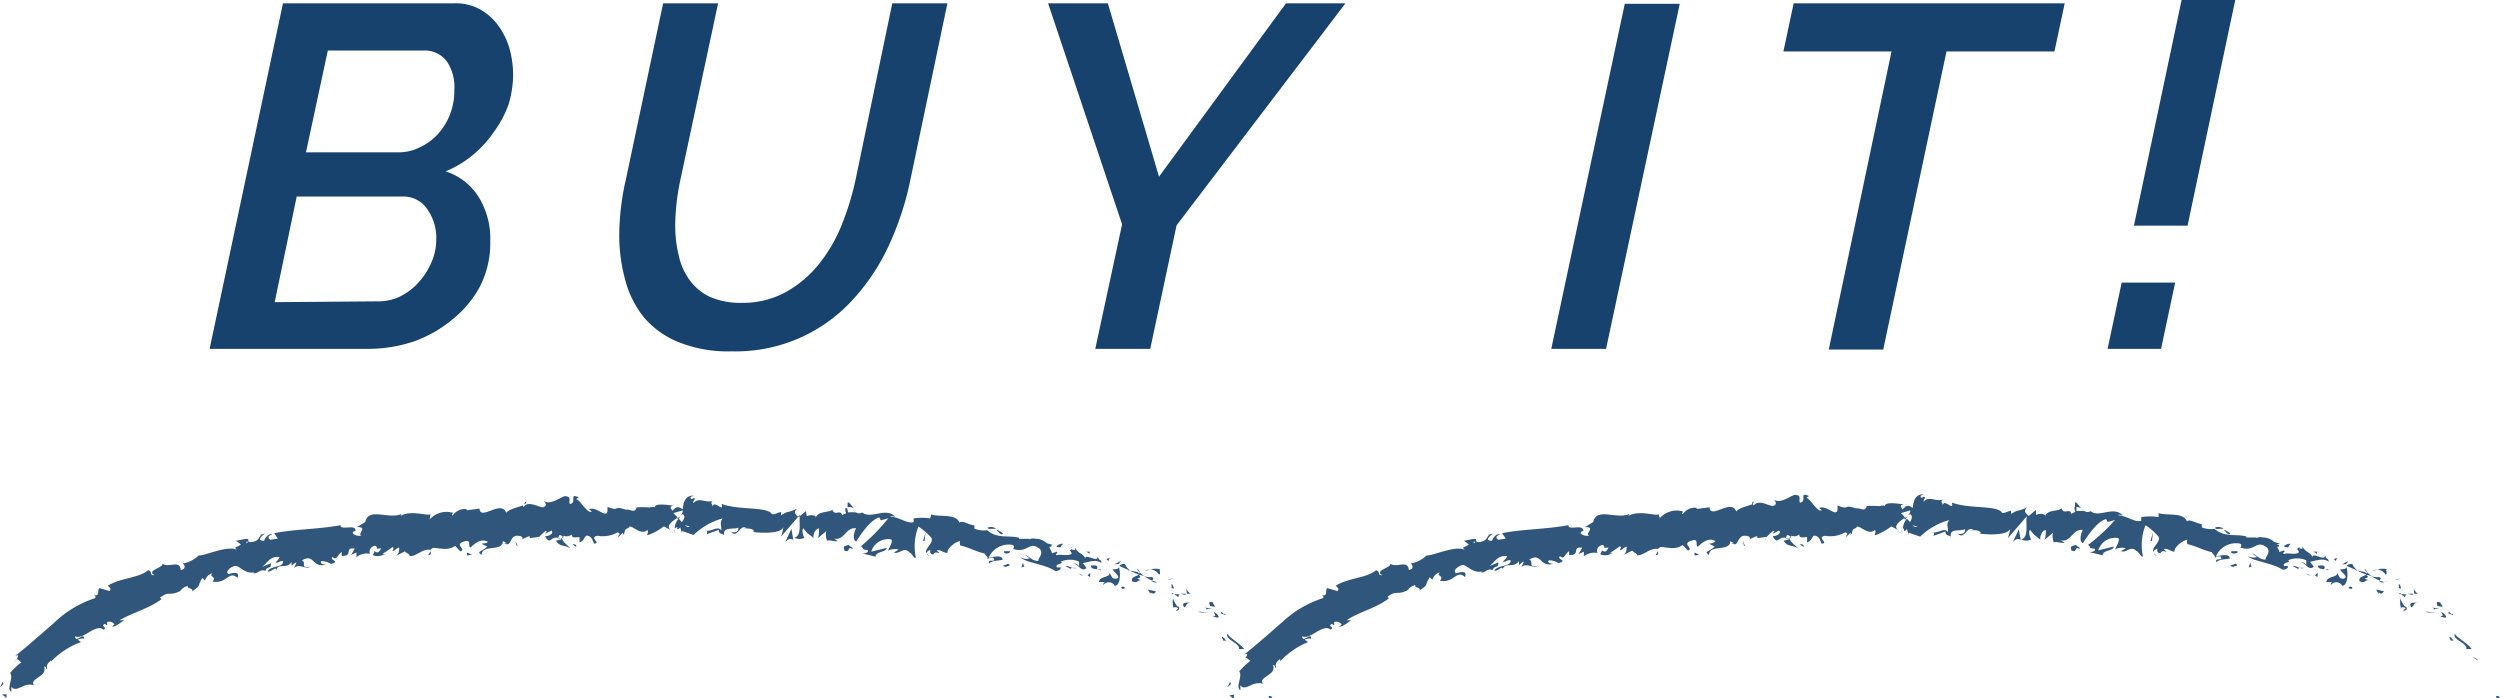 <svg xmlns="http://www.w3.org/2000/svg" width="150.99" height="42.18" viewBox="0 0 150.99 42.18">
  <g id="圖層_2" data-name="圖層 2">
    <g id="內容">
      <g>
        <path d="M17.09,4.26H27.41A3.05,3.05,0,0,1,29,4.63a3.4,3.4,0,0,1,1.11,1,4.41,4.41,0,0,1,.66,1.36,6,6,0,0,1,.22,1.58,6.27,6.27,0,0,1-.28,1.81A6.52,6.52,0,0,1,29.85,12a6.81,6.81,0,0,1-1.28,1.41,6.26,6.26,0,0,1-1.66,1,3.66,3.66,0,0,1,2,1.55,4.76,4.76,0,0,1,.7,2.63A5.79,5.79,0,0,1,29,21.34a6.46,6.46,0,0,1-1.66,2A7.61,7.61,0,0,1,25,24.68a8.7,8.7,0,0,1-2.78.45H12.66Zm5.68,18A3,3,0,0,0,24.09,22a3.74,3.74,0,0,0,1.15-.84,4.23,4.23,0,0,0,.8-1.22,3.44,3.44,0,0,0,.31-1.45,3,3,0,0,0-.54-1.79,1.73,1.73,0,0,0-1.49-.77h-6.4l-1.33,6.38Zm1.32-9a2.84,2.84,0,0,0,1.26-.3,3.54,3.54,0,0,0,1.09-.79,3.9,3.9,0,0,0,1-2.68A2.75,2.75,0,0,0,27,7.79a1.65,1.65,0,0,0-1.37-.68H19.8l-1.32,6.15Z" transform="translate(0 -4.06)" fill="#17426d"/>
        <path d="M44.16,25.28A8,8,0,0,1,41,24.73a5.39,5.39,0,0,1-2.09-1.48A6,6,0,0,1,37.77,21a10.1,10.1,0,0,1-.37-2.75,15.44,15.44,0,0,1,.42-3.44L40.05,4.26h3.32L41.11,14.84a13.87,13.87,0,0,0-.33,2.85A7.65,7.65,0,0,0,41,19.52,3.83,3.83,0,0,0,41.67,21a3.22,3.22,0,0,0,1.23,1,4.57,4.57,0,0,0,1.88.35,5.4,5.4,0,0,0,2.68-.65,6.8,6.8,0,0,0,2-1.69,9.28,9.28,0,0,0,1.38-2.38,16.47,16.47,0,0,0,.84-2.75L53.89,4.26h3.33L55,14.84a18.13,18.13,0,0,1-1.32,4.05,12.68,12.68,0,0,1-2.22,3.32,9.55,9.55,0,0,1-7.25,3.07Z" transform="translate(0 -4.06)" fill="#17426d"/>
        <path d="M67.77,17.61,63.3,4.26h3.61L70,14.73,77.67,4.26h3.59L71.06,17.67l-1.59,7.46H66.15Z" transform="translate(0 -4.06)" fill="#17426d"/>
        <path d="M98.13,4.29h3.32L97,25.13H93.69Z" transform="translate(0 -4.06)" fill="#17426d"/>
        <path d="M114.24,7.17h-6.53l.62-2.91H124.7l-.62,2.91h-6.52l-3.82,18h-3.29Z" transform="translate(0 -4.06)" fill="#17426d"/>
        <path d="M127.29,25.13l.85-4h3.23l-.85,4Zm1.59-7.44,2.88-13.63H135l-2.88,13.63Z" transform="translate(0 -4.06)" fill="#17426d"/>
      </g>
      <g>
        <g>
          <path d="M150.75,46.11c0,.16.2.11.24.13C150.92,46,150.69,46.12,150.75,46.11Z" transform="translate(0 -4.06)" fill="#30567c"/>
          <polygon points="149.57 39.84 149.67 39.84 149.32 39.66 149.57 39.84" fill="#30567c"/>
          <path d="M148.25,42.33c-.1.38.56.47.71.83l0,.1.32,0C149,42.86,148.41,42.61,148.25,42.33Z" transform="translate(0 -4.06)" fill="#30567c"/>
          <path d="M147.91,41c0,.16-.27,0,.18.19a.06.06,0,0,1,0,0Z" transform="translate(0 -4.06)" fill="#30567c"/>
          <path d="M148.07,41.18c.18.12,0-.18,0,0Z" transform="translate(0 -4.06)" fill="#30567c"/>
          <path d="M147.21,40.66l.31.05c0-.1-.21-.26-.1-.25C147.14,40.35,147.15,40.45,147.21,40.66Z" transform="translate(0 -4.06)" fill="#30567c"/>
          <path d="M146.84,40.73l.15,0S147,40.69,146.84,40.73Z" transform="translate(0 -4.06)" fill="#30567c"/>
          <path d="M147.31,40.84l-.32-.08c0,.07-.06.17.14.05C147.05,40.88,147.16,40.83,147.31,40.84Z" transform="translate(0 -4.06)" fill="#30567c"/>
          <path d="M147.42,41c.09.16.22.32-.08.25C147.8,41.51,147.89,41.27,147.42,41Z" transform="translate(0 -4.06)" fill="#30567c"/>
          <path d="M147.93,42.54l.08.21a1.52,1.52,0,0,1,.21,0C148.12,42.75,148,42.45,147.93,42.54Z" transform="translate(0 -4.06)" fill="#30567c"/>
          <path d="M145.81,39.6c-.05,0,0,.22,0,.32l.22,0C145.92,39.84,145.77,39.7,145.81,39.6Z" transform="translate(0 -4.06)" fill="#30567c"/>
          <path d="M145.77,39.92c-.11,0-.22,0-.33,0C145.67,40,145.74,40,145.77,39.92Z" transform="translate(0 -4.06)" fill="#30567c"/>
          <polygon points="146.59 36.98 147.15 37.02 146.51 36.93 146.59 36.98" fill="#30567c"/>
          <polygon points="144.78 35.01 145.02 34.92 144.63 35.03 144.78 35.01" fill="#30567c"/>
          <path d="M144.08,38.77c.17-.08-.06-.3.1-.32a1.11,1.11,0,0,0-.6,0A.65.65,0,0,1,144.08,38.77Z" transform="translate(0 -4.06)" fill="#30567c"/>
          <path d="M143.27,38.52a1.32,1.32,0,0,0,.31-.05A.87.87,0,0,0,143.27,38.52Z" transform="translate(0 -4.06)" fill="#30567c"/>
          <path d="M145,39.62a.36.36,0,0,0-.12-.3v.25Z" transform="translate(0 -4.06)" fill="#30567c"/>
          <path d="M144.9,39.57h0l-.22-.13Z" transform="translate(0 -4.06)" fill="#30567c"/>
          <path d="M145,39.64l0,0S145,39.66,145,39.64Z" transform="translate(0 -4.06)" fill="#30567c"/>
          <path d="M146,40.46c-.21,0-.58-.05-.37.28C145.83,40.68,145.71,40.49,146,40.46Z" transform="translate(0 -4.06)" fill="#30567c"/>
          <path d="M145,39.94l.26.19c0-.05,0-.15.11-.17Z" transform="translate(0 -4.06)" fill="#30567c"/>
          <polygon points="144.88 35.88 145.04 35.88 144.95 35.82 144.88 35.88" fill="#30567c"/>
          <path d="M143.69,38.91a.82.82,0,0,1-.46-.06,2.48,2.48,0,0,0,.47.27C143.75,39.06,143.87,39,143.69,38.91Z" transform="translate(0 -4.06)" fill="#30567c"/>
          <path d="M144.27,39.25h0S144.26,39.28,144.27,39.25Z" transform="translate(0 -4.06)" fill="#30567c"/>
          <polygon points="141.7 34.19 141.72 34.24 141.73 34.21 141.7 34.19" fill="#30567c"/>
          <path d="M143.71,39.16a.29.29,0,0,0,.3.06l-.31-.1S143.67,39.16,143.71,39.16Z" transform="translate(0 -4.06)" fill="#30567c"/>
          <path d="M142.81,38.44a1,1,0,0,0,.17.2C142.94,38.55,142.85,38.4,142.81,38.44Z" transform="translate(0 -4.06)" fill="#30567c"/>
          <path d="M144.23,39.17h0C144.23,39.11,144.22,39.14,144.23,39.17Z" transform="translate(0 -4.06)" fill="#30567c"/>
          <path d="M144.23,39.17a.79.79,0,0,0-.22,0l.23,0A.22.22,0,0,1,144.23,39.17Z" transform="translate(0 -4.06)" fill="#30567c"/>
          <path d="M140.79,39.38a.4.4,0,0,1,.67.06c.32,0,.38-.71.26-1.14,0,.07-.07.15-.4.15.07.14.55.48.25.55s-.28-.18-.43-.34c.07.29-.6.18-.64.55h.37S140.71,39.3,140.79,39.38Z" transform="translate(0 -4.06)" fill="#30567c"/>
          <path d="M142.26,38.52l.12,0a1.06,1.06,0,0,1-.31-.4c-.23,0-.3.07-.34.12l.58.25Z" transform="translate(0 -4.06)" fill="#30567c"/>
          <path d="M142.91,38.75c-.17.16-.48.13-.4.42.34.13.3-.07.54-.07-.57-.18.21-.05-.14-.32a1.5,1.5,0,0,1,.32.07,2.76,2.76,0,0,1-.25-.21v0h0s0,.05,0,0h0l-.06.06c-.14-.11,0-.06.06-.06l0,0h0l-.61-.12A2.58,2.58,0,0,0,142.91,38.75Z" transform="translate(0 -4.06)" fill="#30567c"/>
          <path d="M145.15,41a0,0,0,0,1,0-.05S145.09,41,145.15,41Z" transform="translate(0 -4.06)" fill="#30567c"/>
          <path d="M145,40.76c.05,0,.12-.06.24,0s-.05.09-.08.16.33,0,.15-.22h-.05c-.18-.18-.33-.55-.28-.56A1.7,1.7,0,0,0,145,40.76Z" transform="translate(0 -4.06)" fill="#30567c"/>
          <path d="M144,39.78l-.49-.11.15.27,0-.1C143.88,40,143.88,39.84,144,39.78Z" transform="translate(0 -4.06)" fill="#30567c"/>
          <polygon points="141.69 34.07 141.83 33.88 141.45 34.08 141.69 34.07" fill="#30567c"/>
          <polygon points="141.07 33.88 141.15 33.7 140.95 33.76 141.07 33.88" fill="#30567c"/>
          <path d="M105.64,36.68l-.13.06Z" transform="translate(0 -4.06)" fill="#30567c"/>
          <path d="M106.66,36.64l0-.1C106.64,36.6,106.62,36.64,106.66,36.64Z" transform="translate(0 -4.06)" fill="#30567c"/>
          <path d="M125.71,34.77c-.19-.21-.39-.52-.39-.29l0,.22A.48.48,0,0,1,125.71,34.77Z" transform="translate(0 -4.06)" fill="#30567c"/>
          <path d="M115,35.38l.06.07.14-.21Z" transform="translate(0 -4.06)" fill="#30567c"/>
          <path d="M114.87,36.28l-.27-.15A.92.92,0,0,0,114.87,36.28Z" transform="translate(0 -4.06)" fill="#30567c"/>
          <path d="M100.13,37.35l-.14.24C100.24,37.56,100.12,37.46,100.13,37.35Z" transform="translate(0 -4.06)" fill="#30567c"/>
          <path d="M134.7,36.27a1.39,1.39,0,0,0-.41-.22C134.48,36.22,134.61,36.44,134.7,36.27Z" transform="translate(0 -4.06)" fill="#30567c"/>
          <path d="M105.92,34.36c-.08,0-.12.09-.11.14S105.94,34.41,105.92,34.36Z" transform="translate(0 -4.06)" fill="#30567c"/>
          <path d="M133.77,35.94l.09.07a1.64,1.64,0,0,1,.43,0A.44.44,0,0,0,133.77,35.94Z" transform="translate(0 -4.06)" fill="#30567c"/>
          <path d="M80.87,41.91h-.05S80.85,41.93,80.87,41.91Z" transform="translate(0 -4.06)" fill="#30567c"/>
          <path d="M75,44.15a1.57,1.57,0,0,1,.13-.26A.66.66,0,0,0,75,44.15Z" transform="translate(0 -4.06)" fill="#30567c"/>
          <path d="M138.62,37.07c.13,0,0,0,0,0Z" transform="translate(0 -4.06)" fill="#30567c"/>
          <path d="M139,38.08a.11.11,0,0,0-.08.08A.15.15,0,0,1,139,38.08Z" transform="translate(0 -4.06)" fill="#30567c"/>
          <path d="M132.2,37h0C132.22,37.06,132.22,37.05,132.2,37Z" transform="translate(0 -4.06)" fill="#30567c"/>
          <path d="M138.79,37.22l-.15-.11A.43.43,0,0,0,138.79,37.22Z" transform="translate(0 -4.06)" fill="#30567c"/>
          <path d="M138.79,37.12l.11.05S138.92,37.11,138.79,37.12Z" transform="translate(0 -4.06)" fill="#30567c"/>
          <path d="M138.43,37l.21.08s0,0,0,0Z" transform="translate(0 -4.06)" fill="#30567c"/>
          <path d="M90.78,38.05l0,0C90.64,38.15,90.69,38.12,90.78,38.05Z" transform="translate(0 -4.06)" fill="#30567c"/>
          <polygon points="122.04 32.63 122.06 32.62 122.04 32.61 122.04 32.63" fill="#30567c"/>
          <path d="M121.56,36.81c.22-.26.33-.21.48-.15l-.11-.63Z" transform="translate(0 -4.06)" fill="#30567c"/>
          <path d="M103.22,36.9l.34.17c-.37.35-.67.27-.34.51,0-.68,1.28-.16,1.28-.84l.23.13c-.07,0-.07,0-.14,0,.45.29.29-.52.85-.45.19,0,.33.13.2.22l.42-.19c.13,0,.1.13,0,.12l.65-.09v0a3.26,3.26,0,0,1,.39-.36c.17.09-.08.08,0,.16l.35-.18c.16.17-.14.35-.39.34.37.66.3-.18,1,.19l-.34.09c.24.38.5.23.89.46-.1-.12-.79-.58-.41-.76a.48.48,0,0,0,.47-.08c0,.24.21.17.47.16v.32c.28-.1.25-.27.41-.41.31,0,.38.27.46.48.5,0-.35-.39.23-.47a1.79,1.79,0,0,0,1.2-.21c.29.11,0,.19.06.28l.25-.25c.07,0,0,.08,0,.12.21-.1,0-.32.35-.41.1-.35.7.52,1.13.12.1.09,0,.2,0,.32a3.43,3.43,0,0,0,1-.54l.4.22c-.3-.25.09-.52.43-.75a2.42,2.42,0,0,0-.25-.27l.54-.16c.06,0,0,.16-.09.29l.1-.07c.19.12.09.3,0,.48l-.19-.2a.94.94,0,0,0-.24.59A.28.28,0,0,1,115,36a.17.17,0,0,0,0,.13s.08,0,.17-.12l.11.36,0-.14.69.24a4,4,0,0,1,1.76-1c-.21.25-.06.42-.08.73-.21-.33-.62.12-1,0,.22,0,.16.18.11.23l.74-.27c0,.26.15.2.33.31-.12-.51.56-.31.86-.45,0,.17-.07.34-.43.28.39.4.55-.56.93-.22-.09,0-.14,0-.18.06.22-.14.72,0,.59.14h-.09c.58.09,1.78.12,1.9-.3a2.84,2.84,0,0,1-.15.59l1.16-1.34c-.12.35.16,1.25-.34,1.41a.68.68,0,0,0,.6,0c-.09-.06-.19-.55-.06-.57.33.44.23.24.64.62-.13-.09.08-.65.3-.61,0,.08,0,.57-.12.62l.61-.51c-.15.09-.07.48,0,.65,0-.12.48.05.64,0l-.23-.15c.63.15.71-.72,1.34-.62-.09.11-.27.69,0,.79.18-.26.81-1.3,1.4-1.45l.09.18.45-.13a10.69,10.69,0,0,1-1.63,1.51c.22.16,0,.2.4.23.1.17-.22.21-.33.2l.81.2c0-.33.67-.25.67-.53l-.93.23a1.06,1.06,0,0,1,1.21-.74c.13.15-.19.58-.19.69.09-.11.58-.15.62-.06l-.27.15c.3.16.59-.37.93,0,.13,0,.33.49.39.29a3.24,3.24,0,0,1,.16-1.85,3.94,3.94,0,0,1,.78.68c.18.34-.44.65-.3.94,0-.09.17-.18.22-.21s-.1.27.21.28c.11-.32.61.14.19-.25.32-.05.31.12.66.16-.07-.23.45-.68.77-.72a.37.37,0,0,0,0,.26c.61.15.91.36,1.48.49,0,.09.29.24.14.36a.54.54,0,0,1,.37-.11c.27.36-.4,0-.22.37.07-.19.51-.18.79-.24,0-.32-.57-.18-.84-.12a1.31,1.31,0,0,1,1.26-.8c.5,0,.14.31.24.27.87.28.93-.54,1.6,0,.23.33-.12.52-.1.72-.41,0-.55-.31-.81-.37l.29.21a.64.64,0,0,1-.54-.06c.19.3,1.48.41,2.1.83.14,0,.37-.09.3-.22l-.22,0c-.14-.27.49-.18.24-.35a1.37,1.37,0,0,1,1.1,0l0,.32c0-.09-.21-.26-.35-.2.21-.08.5.58.8.26l-.22-.29c.34-.06.8-.26,1.13,0-.07-.34-.09,0-.24-.42.09.49-.93-.31-.71.24-.14-.47-.4-.3-.65-.75,0,.11.07.22-.22.09l-.1.07v0h0a.39.39,0,0,1,.12.2c-.22.18-.7,0-.9.1-.17-.1.11-.09,0-.22l-.29.1c0-.22-.39-.49.07-.5l-.38-.11a1,1,0,0,0-.72-.27c-.17-.09-.52.13-.32,0h-.64v-.06c-.59-.17-1.31.08-1.92-.46a1.47,1.47,0,0,1-.77-.09l0-.2c-.27,0-.75-.34-.9-.16-.19-.57-1.26-.33-1.71-.5l0,.24a3.37,3.37,0,0,0-1.05,0v.22c-.36.13-.85-.29-1.39-.33,0-.08.18,0,.27,0-.58-.59-1.41.18-1.94-.25a.33.33,0,0,1-.36,0h0c-.06,0-.12-.1-.19-.14a.94.94,0,0,0,.16.14,2,2,0,0,0-.46,0l0-.24h0c-.15-.1-.14.1-.07.29a.9.9,0,0,0-.24.12c-.09-.4-.45.09-.59-.34-.13.19-.86.06-1,.48,0,0,0-.08,0-.08a.6.6,0,0,0-.54,0l0-.31-.44.37c-.24-.21-.33-.32-.07-.54-.62.32-.49.1-1,.42l0-.19c-.18,0-.49.24-.58.07-.38-.41-2-.18-3-.57.17.59-.48-.28-.54.17,0-.14-.19-.22,0-.34-.53.12-.79-.25-1.17.12,0-.14.12-.2.07-.28s-.17.12-.23,0,.09-.11.17-.17c-.54,0-.61.44-.66.83-.26-.19-.4-.17-.6.09-.1-.13-.25-.27.08-.31-.19,0-1.15-.21-1.17.11-.06-.08-.27,0-.32,0a5.08,5.08,0,0,0-.87,0l.11,0c-.16.38-.34.09-.68.13v0c-.77-.27-.33.14-1.09-.17l0,.24c-.06.51-.67-.3-1.11-.09l.16.13c-.23.19-.68-.68-.93-.74,0,0,.08-.08.16-.11-.65-.29-.08.32-.55.4-.09-.17.1-.44-.22-.46-.16-.13-.9.59-1.35.28.1.13.2.25,0,.36s-.93-.45-1.22,0c0,0-.06-.07-.06-.1-.25.12-.83.22-1,.45-.29-.81-1.56.51-1.61-.25l-.78.1v-.07a.86.86,0,0,0-.83.38c-.12,0,0-.12,0-.16a1.35,1.35,0,0,0-1.39.4l-.09-.24c-.15.15-1.11-.27-1.8.1a.22.22,0,0,1,.07-.12c-.77.38-2-.43-2.21.5l-.49.3c.69,0-.05.41.25.51-.26.1-.73-.16-.41-.26l.06,0c0-.48-.88,0-.91-.36-1.35.25-2.71.23-4,.48l.22.33-.44.07c-.13-.06-.22-.25.1-.3-.21-.16-.49.28-.48.36-.64,0,.15-.47,0-.43l-.25.08.06,0c-.17.2-.15.35-.53.42s-.18-.19-.27-.18,0,0-.15,0l-.56.11.29.22c-.21.2-.52.12-.19.37-.49-.4-2.08.37-2.35.29a1.86,1.86,0,0,1-1,.5c.12,0,.28.32-.08.39-.08-.68-.74-.06-1.18-.42.36.21-1,.44-.42.72-.31.06-.11-.23-.38-.29-.61.49-1.6.44-2.42.92,0,.09.23.14.1.34l-.63-.18c-.15.13.08.53-.36.42.07,0,.19.11.09.19a6.42,6.42,0,0,0-2.42,1.42c-.74.64-1.43,1.27-2.35,2,.3-.16.21,0,.1.21.11-.1.19.11.3.15a4.15,4.15,0,0,0-.68.65c.24.25-.26,1,.08,1.12a1.37,1.37,0,0,1,0-.29c.15.22.37.11.62,0a1.07,1.07,0,0,1,.75-.1c-.19-.21.08-.35.27-.49s.43-.26.33-.64c.15,0,.07.16.19.18-.08-.21,0-.38.24-.54V44A4.73,4.73,0,0,1,79,42.84l-.2-.15a.77.77,0,0,1,.39-.06c0-.43-.5.31-.55-.14.26.12.57-.08.87-.26s.64-.34.85-.14c.29-.15-.22-.2.08-.35l.14.09v-.2a.38.38,0,0,1,.45.15s-.12.1-.16.13c.32,0,.67-.4.78-.39l-.32,0c.75-.51,1.84-.75,2.56-1.33l-.1-.08c.56-.44.55-.07,1.22-.4l0,0a.86.86,0,0,1,.48-.32c-.14.18.41.14.22.35.63-.43.29-.27.64-.82l.16.15a.65.65,0,0,1,.45-.44c-.25.23.31.2,0,.5.86.18,1-.7,1.52-.22.22-.58-.73-.11-.56-.26-.21-.12.19-.45.44-.46s.57.52,1.18.38c-.06,0,0,.05-.12.06.26.07.41-.28.74-.14.09-.33.37-.06.33-.46l-.54.22c.29-.18.5-.7,1.08-.59a1,1,0,0,1-.26.31c.18.08.28-.14.47-.06,0,.4-.68.23-1,.6.2.12.58-.42.5,0,.14-.59.62-.06,1-.56v.24c.06-.05.18-.19.3-.21l-.16.35c.29-.33.7.1,1-.1-.67.13-.2-.25-.52-.37.78-.47.59.51,1.51.24-.12.05-.5-.06-.32-.2a1.06,1.06,0,0,1,.57.17c.62-.16-.14-.23.1-.42.27.25.29-.16.55-.3l0,.24c.74,0,.11-.53.79-.45l-.22.38.32-.14,0,.28a1,1,0,0,1,.83-.2c-.11-.15,0-.44.3-.49.24.11-.09.24.36.15-.08.16-.17.37-.4.17,0,.08-.08.17-.09.25.26.13.59,0,.76-.07a.38.38,0,0,1-.19,0l.61-.42c.12.08,0,.16,0,.24.13,0,.21-.17.4-.21,0,.2,0,.4-.25.53l.6-.3c0,.08.34.2.27.28.36.08.8-.48,1.28-.37a.27.27,0,0,1,.16-.12c.43,0,.84.2,1.32-.12l.32.33c.4-.12-.43-.41.23-.6.46-.15.2.29.37.37.22-.19.61-.6,1.06-.34C103.46,36.91,103.35,36.86,103.22,36.9Zm5-.43c-.09.06-.28.22-.35.08C107.92,36.27,108,36.4,108.17,36.47Zm7.59-.61c-.08.08-.19,0-.31-.06A.53.53,0,0,1,115.76,35.86Zm21.36,1h0C136.92,36.73,137,36.79,137.12,36.87Zm.42.22c.05,0,.06-.06.05-.1s-.15,0-.26,0S137.39,37.1,137.54,37.09ZM89,36.78l.1,0C89,36.93,89,36.86,89,36.78Z" transform="translate(0 -4.06)" fill="#30567c"/>
          <path d="M114.89,36.17a.2.2,0,0,1,0-.13S114.81,36.13,114.89,36.17Z" transform="translate(0 -4.06)" fill="#30567c"/>
          <path d="M100.15,37.31h0a.06.06,0,0,0,0,0Z" transform="translate(0 -4.06)" fill="#30567c"/>
          <path d="M130.28,37.64a.39.39,0,0,1-.16-.15C130.11,37.55,130.14,37.6,130.28,37.64Z" transform="translate(0 -4.06)" fill="#30567c"/>
          <path d="M140,37.38l-.31,0a.34.34,0,0,1,.23.15S139.92,37.35,140,37.38Z" transform="translate(0 -4.06)" fill="#30567c"/>
          <path d="M141.92,39.62c.05,0,.09,0,.14,0l0-.11C141.91,39.47,141.76,39.51,141.92,39.62Z" transform="translate(0 -4.06)" fill="#30567c"/>
          <path d="M140,38.22c0,.2.16.19.36.22h0C140.5,38.18,140.26,38.2,140,38.22Z" transform="translate(0 -4.06)" fill="#30567c"/>
          <path d="M140.43,38.45a.55.55,0,0,1,.18.06C140.67,38.41,140.55,38.46,140.43,38.45Z" transform="translate(0 -4.06)" fill="#30567c"/>
          <path d="M138.14,37.11c.08.08.13-.23.16-.14C138.47,36.75,137.58,37.1,138.14,37.11Z" transform="translate(0 -4.06)" fill="#30567c"/>
          <polygon points="139.97 34.85 139.98 34.59 139.81 34.75 139.97 34.85" fill="#30567c"/>
          <path d="M138.5,38.26l.29.16s.05-.06.11-.06C138.71,38.29,138.51,38.19,138.5,38.26Z" transform="translate(0 -4.06)" fill="#30567c"/>
          <path d="M138.9,38.36a.43.43,0,0,0,.26,0A1.59,1.59,0,0,0,138.9,38.36Z" transform="translate(0 -4.06)" fill="#30567c"/>
          <polygon points="139.53 34.79 139.45 34.71 139.24 34.63 139.53 34.79" fill="#30567c"/>
          <path d="M135.13,37.35h-.36c-.05.07,0,.15.17.14S135.17,37.44,135.13,37.35Z" transform="translate(0 -4.06)" fill="#30567c"/>
          <path d="M136,38.26c-.08-.08-.07-.13-.1-.22l-.09.3Z" transform="translate(0 -4.06)" fill="#30567c"/>
          <path d="M135,38.1c-.05.07-.55.12-.11.2C134.94,38.23,135.3,38.24,135,38.1Z" transform="translate(0 -4.06)" fill="#30567c"/>
          <polygon points="129.88 32.66 129.97 32.67 130.03 32.16 129.88 32.66" fill="#30567c"/>
          <path d="M125.11,37.31c.4.17.13-.3.48-.1.11-.11-.28-.16-.17-.25C125.15,37.05,125,37,125.11,37.31Z" transform="translate(0 -4.06)" fill="#30567c"/>
          <path d="M125.42,37l.13-.07Z" transform="translate(0 -4.06)" fill="#30567c"/>
          <path d="M74.31,45.24a1.59,1.59,0,0,0-.18.34,1.34,1.34,0,0,1,.21-.2Z" transform="translate(0 -4.06)" fill="#30567c"/>
          <path d="M74.58,46l-.33.06.28.22C74.52,46.17,74.5,46,74.58,46Z" transform="translate(0 -4.06)" fill="#30567c"/>
          <path d="M108.93,37.1l0-.08c0-.08-.11-.09-.23-.1Z" transform="translate(0 -4.06)" fill="#30567c"/>
          <polygon points="105.33 32.96 105.39 32.96 105.26 32.67 105.33 32.96" fill="#30567c"/>
          <path d="M102.35,37.61c.12,0,.26-.08.38-.08C102.47,37.61,102.28,37.24,102.35,37.61Z" transform="translate(0 -4.06)" fill="#30567c"/>
        </g>
        <g>
          <path d="M76.62,46.11c0,.16.2.11.23.13C76.79,46,76.56,46.12,76.62,46.11Z" transform="translate(0 -4.06)" fill="#30567c"/>
          <polygon points="75.44 39.84 75.53 39.84 75.19 39.66 75.44 39.84" fill="#30567c"/>
          <path d="M74.12,42.33c-.1.38.56.47.71.83l0,.1.32,0C74.82,42.86,74.28,42.61,74.12,42.33Z" transform="translate(0 -4.06)" fill="#30567c"/>
          <path d="M73.77,41c0,.16-.26,0,.18.19a.09.09,0,0,1,0,0Z" transform="translate(0 -4.06)" fill="#30567c"/>
          <path d="M73.94,41.18c.18.12,0-.18,0,0Z" transform="translate(0 -4.06)" fill="#30567c"/>
          <path d="M73.08,40.66l.3.05c0-.1-.2-.26-.09-.25C73,40.35,73,40.45,73.08,40.66Z" transform="translate(0 -4.06)" fill="#30567c"/>
          <path d="M72.71,40.73l.15,0S72.83,40.69,72.71,40.73Z" transform="translate(0 -4.06)" fill="#30567c"/>
          <path d="M73.18,40.84l-.32-.08c0,.07-.06.17.14.05C72.92,40.88,73,40.83,73.18,40.84Z" transform="translate(0 -4.06)" fill="#30567c"/>
          <path d="M73.29,41c.09.16.22.32-.08.25C73.67,41.51,73.76,41.27,73.29,41Z" transform="translate(0 -4.06)" fill="#30567c"/>
          <path d="M73.8,42.54l.08.21.21,0C74,42.75,73.86,42.45,73.8,42.54Z" transform="translate(0 -4.06)" fill="#30567c"/>
          <path d="M71.68,39.6c-.05,0,0,.22,0,.32l.22,0C71.79,39.84,71.64,39.7,71.68,39.6Z" transform="translate(0 -4.06)" fill="#30567c"/>
          <path d="M71.64,39.92c-.11,0-.22,0-.33,0C71.54,40,71.61,40,71.64,39.92Z" transform="translate(0 -4.06)" fill="#30567c"/>
          <polygon points="72.46 36.98 73.02 37.02 72.38 36.93 72.46 36.98" fill="#30567c"/>
          <polygon points="70.65 35.01 70.89 34.92 70.49 35.03 70.65 35.01" fill="#30567c"/>
          <path d="M70,38.77c.17-.08-.06-.3.1-.32a1.11,1.11,0,0,0-.6,0A.65.65,0,0,1,70,38.77Z" transform="translate(0 -4.06)" fill="#30567c"/>
          <path d="M69.14,38.52a1.32,1.32,0,0,0,.31-.05A.87.87,0,0,0,69.14,38.52Z" transform="translate(0 -4.06)" fill="#30567c"/>
          <path d="M70.88,39.62a.36.36,0,0,0-.12-.3v.25Z" transform="translate(0 -4.06)" fill="#30567c"/>
          <path d="M70.77,39.57h0l-.22-.13Z" transform="translate(0 -4.06)" fill="#30567c"/>
          <path d="M70.9,39.64l0,0S70.88,39.66,70.9,39.64Z" transform="translate(0 -4.06)" fill="#30567c"/>
          <path d="M71.89,40.46c-.21,0-.58-.05-.37.28C71.7,40.68,71.57,40.49,71.89,40.46Z" transform="translate(0 -4.06)" fill="#30567c"/>
          <path d="M70.91,39.94l.26.19c0-.05,0-.15.11-.17Z" transform="translate(0 -4.06)" fill="#30567c"/>
          <polygon points="70.74 35.88 70.91 35.88 70.81 35.82 70.74 35.88" fill="#30567c"/>
          <path d="M69.56,38.91a.82.82,0,0,1-.46-.06,2.2,2.2,0,0,0,.47.27C69.62,39.06,69.74,39,69.56,38.91Z" transform="translate(0 -4.06)" fill="#30567c"/>
          <path d="M70.14,39.25h0S70.13,39.28,70.14,39.25Z" transform="translate(0 -4.06)" fill="#30567c"/>
          <polygon points="67.57 34.19 67.58 34.24 67.6 34.21 67.57 34.19" fill="#30567c"/>
          <path d="M69.58,39.16a.29.29,0,0,0,.3.06l-.31-.1S69.54,39.16,69.58,39.16Z" transform="translate(0 -4.06)" fill="#30567c"/>
          <path d="M68.67,38.44a1.62,1.62,0,0,0,.18.2C68.81,38.55,68.72,38.4,68.67,38.44Z" transform="translate(0 -4.06)" fill="#30567c"/>
          <path d="M70.09,39.17h0C70.09,39.11,70.09,39.14,70.09,39.17Z" transform="translate(0 -4.06)" fill="#30567c"/>
          <path d="M70.09,39.17a.8.8,0,0,0-.21,0l.23,0S70.1,39.2,70.09,39.17Z" transform="translate(0 -4.06)" fill="#30567c"/>
          <path d="M66.65,39.38a.41.41,0,0,1,.68.06c.32,0,.37-.71.25-1.14,0,.07-.06.15-.39.15.07.14.55.48.25.55s-.29-.18-.44-.34c.08.29-.59.18-.63.55h.37S66.58,39.3,66.65,39.38Z" transform="translate(0 -4.06)" fill="#30567c"/>
          <path d="M68.12,38.52l.13,0a1.06,1.06,0,0,1-.31-.4c-.24,0-.3.07-.34.12l.57.25Z" transform="translate(0 -4.06)" fill="#30567c"/>
          <path d="M68.78,38.75c-.17.16-.49.13-.4.42.34.13.3-.07.54-.07-.57-.18.21-.05-.15-.32a1.47,1.47,0,0,1,.33.07,2.76,2.76,0,0,1-.25-.21v0h0s0,.05,0,0h0l-.06.06c-.14-.11,0-.06.06-.06v0h0l-.6-.12A2.58,2.58,0,0,0,68.78,38.75Z" transform="translate(0 -4.06)" fill="#30567c"/>
          <path d="M71,41a0,0,0,0,1,0-.05S71,41,71,41Z" transform="translate(0 -4.06)" fill="#30567c"/>
          <path d="M70.87,40.76s.12-.06.23,0,0,.09-.07.16.32,0,.15-.22h-.05c-.18-.18-.33-.55-.28-.56A1.49,1.49,0,0,0,70.87,40.76Z" transform="translate(0 -4.06)" fill="#30567c"/>
          <path d="M69.82,39.78l-.49-.11.15.27,0-.1C69.75,40,69.75,39.84,69.82,39.78Z" transform="translate(0 -4.06)" fill="#30567c"/>
          <polygon points="67.56 34.07 67.7 33.88 67.31 34.08 67.56 34.07" fill="#30567c"/>
          <polygon points="66.94 33.88 67.02 33.7 66.82 33.76 66.94 33.88" fill="#30567c"/>
          <path d="M31.51,36.68l-.14.06Z" transform="translate(0 -4.06)" fill="#30567c"/>
          <path d="M32.53,36.64l0-.1C32.5,36.6,32.49,36.64,32.53,36.64Z" transform="translate(0 -4.06)" fill="#30567c"/>
          <path d="M51.58,34.77c-.19-.21-.39-.52-.39-.29l0,.22A.48.48,0,0,1,51.58,34.77Z" transform="translate(0 -4.06)" fill="#30567c"/>
          <path d="M40.9,35.38l.06.07c0-.07.1-.14.14-.21Z" transform="translate(0 -4.06)" fill="#30567c"/>
          <path d="M40.73,36.28l-.26-.15A1,1,0,0,0,40.73,36.28Z" transform="translate(0 -4.06)" fill="#30567c"/>
          <path d="M26,37.35l-.14.24C26.11,37.56,26,37.46,26,37.35Z" transform="translate(0 -4.06)" fill="#30567c"/>
          <path d="M60.57,36.27a1.39,1.39,0,0,0-.41-.22C60.34,36.22,60.48,36.44,60.57,36.27Z" transform="translate(0 -4.06)" fill="#30567c"/>
          <path d="M31.79,34.36c-.08,0-.12.09-.11.14S31.81,34.41,31.79,34.36Z" transform="translate(0 -4.06)" fill="#30567c"/>
          <path d="M59.64,35.94l.09.07a1.68,1.68,0,0,1,.43,0A.44.44,0,0,0,59.64,35.94Z" transform="translate(0 -4.06)" fill="#30567c"/>
          <path d="M6.74,41.91h0S6.71,41.93,6.74,41.91Z" transform="translate(0 -4.06)" fill="#30567c"/>
          <path d="M.85,44.15c0-.07.09-.17.14-.26A.64.64,0,0,0,.85,44.15Z" transform="translate(0 -4.06)" fill="#30567c"/>
          <path d="M64.48,37.07c.14,0,0,0,0,0Z" transform="translate(0 -4.06)" fill="#30567c"/>
          <path d="M64.88,38.08a.14.14,0,0,0-.09.08A.22.22,0,0,1,64.88,38.08Z" transform="translate(0 -4.06)" fill="#30567c"/>
          <path d="M58.07,37h0C58.09,37.06,58.08,37.05,58.07,37Z" transform="translate(0 -4.06)" fill="#30567c"/>
          <path d="M64.65,37.22a1,1,0,0,0-.15-.11Z" transform="translate(0 -4.06)" fill="#30567c"/>
          <path d="M64.66,37.12l.11.05S64.78,37.11,64.66,37.12Z" transform="translate(0 -4.06)" fill="#30567c"/>
          <path d="M64.3,37l.2.08s0,0,0,0Z" transform="translate(0 -4.06)" fill="#30567c"/>
          <path d="M16.65,38.05l0,0C16.5,38.15,16.56,38.12,16.65,38.05Z" transform="translate(0 -4.06)" fill="#30567c"/>
          <polygon points="47.91 32.63 47.92 32.62 47.91 32.61 47.91 32.63" fill="#30567c"/>
          <path d="M47.42,36.81c.23-.26.34-.21.49-.15L47.8,36Z" transform="translate(0 -4.06)" fill="#30567c"/>
          <path d="M29.08,36.9l.35.17c-.38.35-.67.27-.34.51,0-.68,1.28-.16,1.28-.84l.23.13c-.07,0-.07,0-.14,0,.45.29.29-.52.84-.45.2,0,.34.13.21.22l.42-.19c.12,0,.1.13,0,.12l.64-.09v0a3.26,3.26,0,0,1,.39-.36c.17.09-.08.08,0,.16l.35-.18c.16.17-.14.35-.39.34.37.66.3-.18,1,.19l-.34.09c.23.38.49.23.88.46-.09-.12-.78-.58-.4-.76a.48.48,0,0,0,.47-.08c0,.24.21.17.47.16v.32c.27-.1.25-.27.41-.41.31,0,.38.27.46.48.49,0-.35-.39.23-.47a1.79,1.79,0,0,0,1.2-.21c.29.11-.05.19.06.28l.25-.25c.07,0,0,.08,0,.12.21-.1,0-.32.35-.41.1-.35.7.52,1.13.12.1.09,0,.2,0,.32a3.25,3.25,0,0,0,1-.54l.41.22c-.3-.25.09-.52.43-.75a3.63,3.63,0,0,0-.26-.27l.54-.16c.07,0,0,.16-.08.29l.1-.07c.19.12.09.3-.05.48l-.19-.2a.88.88,0,0,0-.24.59.27.27,0,0,1,.17-.08.19.19,0,0,0,0,.13s.07,0,.16-.12l.12.36,0-.14.69.24a4,4,0,0,1,1.76-1c-.21.25-.06.42-.09.73-.2-.33-.61.12-1,0,.21,0,.16.18.11.23l.74-.27c0,.26.14.2.33.31-.12-.51.56-.31.86-.45,0,.17-.07.34-.43.28.38.4.55-.56.93-.22-.09,0-.14,0-.18.06.22-.14.71,0,.59.14h-.09c.58.09,1.78.12,1.9-.3a3.65,3.65,0,0,1-.15.59l1.16-1.34c-.13.35.16,1.25-.35,1.41a.7.7,0,0,0,.61,0c-.09-.06-.19-.55-.06-.57.32.44.23.24.64.62-.14-.09.07-.65.3-.61,0,.08,0,.57-.12.62l.61-.51c-.15.09-.07.48,0,.65,0-.12.48.05.64,0l-.23-.15c.63.15.71-.72,1.34-.62-.09.11-.27.69,0,.79.18-.26.81-1.3,1.4-1.45l.09.18.45-.13A11.72,11.72,0,0,1,52,37.05c.22.16,0,.2.4.23.1.17-.22.21-.33.2l.81.2c0-.33.66-.25.67-.53l-.93.23a1.06,1.06,0,0,1,1.21-.74c.13.15-.19.58-.19.69.09-.11.58-.15.62-.06l-.27.15c.3.16.59-.37.93,0,.13,0,.33.49.39.29a3.24,3.24,0,0,1,.16-1.85,3.94,3.94,0,0,1,.78.68c.17.34-.45.65-.3.94,0-.09.16-.18.22-.21s-.1.27.21.28c.1-.32.61.14.19-.25.31-.05.3.12.66.16-.08-.23.44-.68.76-.72a.44.44,0,0,0,0,.26c.61.15.91.36,1.48.49,0,.09.28.24.14.36a.54.54,0,0,1,.37-.11c.27.36-.4,0-.22.37.06-.19.51-.18.79-.24,0-.32-.57-.18-.84-.12a1.31,1.31,0,0,1,1.26-.8c.49,0,.14.31.24.27.87.28.93-.54,1.6,0,.23.33-.12.52-.1.72-.41,0-.55-.31-.81-.37l.29.21a.64.64,0,0,1-.54-.06c.19.3,1.48.41,2.09.83.15,0,.38-.09.31-.22l-.22,0c-.14-.27.48-.18.24-.35a1.37,1.37,0,0,1,1.1,0l0,.32c0-.09-.21-.26-.35-.2.21-.08.5.58.8.26l-.22-.29c.34-.06.8-.26,1.13,0-.07-.34-.09,0-.24-.42.09.49-.93-.31-.71.24-.14-.47-.4-.3-.65-.75,0,.11.07.22-.22.09l-.1.07,0,0,0,0h0a.48.48,0,0,1,.12.2c-.22.18-.7,0-.9.1-.17-.1.11-.09,0-.22l-.3.1c0-.22-.38-.49.08-.5l-.38-.11a1,1,0,0,0-.72-.27c-.17-.09-.52.13-.32,0h-.65v-.06c-.6-.17-1.32.08-1.92-.46a1.47,1.47,0,0,1-.77-.09l0-.2c-.28,0-.75-.34-.9-.16-.19-.57-1.26-.33-1.71-.5l-.06.24a3.31,3.31,0,0,0-1,0v.22c-.36.13-.85-.29-1.39-.33,0-.08.18,0,.27,0-.58-.59-1.41.18-2-.25a.31.31,0,0,1-.35,0h0c-.06,0-.12-.1-.19-.14a.67.67,0,0,0,.16.14,1.92,1.92,0,0,0-.46,0l-.05-.24h0c-.15-.1-.14.1-.07.29a.9.9,0,0,0-.24.12c-.09-.4-.45.09-.59-.34-.13.19-.86.06-1,.48,0,0-.05-.08,0-.08a.61.61,0,0,0-.54,0l-.06-.31-.44.37c-.23-.21-.32-.32-.06-.54-.62.32-.49.1-1,.42l0-.19c-.18,0-.49.24-.59.07-.37-.41-2-.18-3-.57.18.59-.47-.28-.53.17,0-.14-.19-.22,0-.34-.54.12-.79-.25-1.17.12-.06-.14.12-.2.07-.28s-.17.12-.23,0,.08-.11.17-.17c-.54,0-.61.44-.66.83-.27-.19-.4-.17-.61.09-.09-.13-.25-.27.09-.31-.19,0-1.15-.21-1.17.11-.06-.08-.27,0-.32,0a5.08,5.08,0,0,0-.87,0l.11,0c-.16.38-.34.09-.68.13v0c-.77-.27-.33.14-1.09-.17l0,.24c-.06.51-.67-.3-1.11-.09l.16.13c-.23.19-.69-.68-.93-.74,0,0,.08-.08.15-.11-.64-.29-.07.32-.54.4-.09-.17.1-.44-.22-.46-.16-.13-.9.59-1.35.28.1.13.2.25,0,.36s-.94-.45-1.22,0c0,0-.06-.07-.06-.1-.25.12-.83.22-1,.45-.29-.81-1.56.51-1.61-.25l-.78.1v-.07a.86.86,0,0,0-.83.38c-.12,0,0-.12,0-.16a1.37,1.37,0,0,0-1.4.4L26,35.11c-.16.15-1.11-.27-1.8.1a.22.22,0,0,1,.07-.12c-.77.38-2-.43-2.21.5l-.5.3c.7,0,0,.41.26.51-.26.1-.73-.16-.41-.26l.06,0c.05-.48-.88,0-.91-.36-1.35.25-2.71.23-4,.48l.22.33-.44.07c-.14-.06-.22-.25.1-.3-.21-.16-.49.28-.48.36-.65,0,.14-.47,0-.43l-.25.08.06,0c-.17.2-.15.35-.53.42s-.18-.19-.27-.18,0,0-.15,0l-.56.11.29.22c-.21.2-.52.12-.19.37-.5-.4-2.09.37-2.35.29a1.86,1.86,0,0,1-1,.5c.12,0,.28.32-.09.39-.07-.68-.73-.06-1.17-.42.36.21-1,.44-.42.72-.31.06-.11-.23-.38-.29-.61.49-1.6.44-2.42.92,0,.09.23.14.1.34l-.63-.18c-.15.13.08.53-.37.42.08,0,.2.11.1.19A6.42,6.42,0,0,0,3.24,41.7c-.74.64-1.44,1.27-2.35,2,.3-.16.21,0,.1.21.11-.1.18.11.3.15a4.15,4.15,0,0,0-.68.65c.24.25-.26,1,.08,1.12a2.58,2.58,0,0,1,0-.29c.16.22.38.11.63,0a1,1,0,0,1,.74-.1c-.18-.21.09-.35.28-.49s.42-.26.33-.64c.15,0,.07.16.19.18-.08-.21,0-.38.23-.54l0,.06a4.73,4.73,0,0,1,1.8-1.17l-.2-.15a.75.75,0,0,1,.39-.06c0-.43-.51.31-.55-.14.26.12.57-.08.87-.26s.64-.34.85-.14c.29-.15-.22-.2.07-.35l.15.09v-.2a.38.38,0,0,1,.45.15c-.06,0-.12.1-.16.13.32,0,.66-.4.78-.39l-.32,0C8,41.06,9,40.82,9.76,40.24l-.1-.08c.56-.44.55-.07,1.22-.4l0,0a.83.83,0,0,1,.47-.32c-.13.18.42.14.23.35.63-.43.29-.27.64-.82l.16.15a.65.65,0,0,1,.45-.44c-.25.23.3.2,0,.5.86.18,1-.7,1.51-.22.23-.58-.72-.11-.56-.26-.2-.12.2-.45.45-.46s.57.52,1.18.38c-.06,0-.06.05-.12.06.26.07.41-.28.74-.14.09-.33.37-.06.33-.46l-.54.22c.29-.18.49-.7,1.07-.59a.88.88,0,0,1-.25.31c.18.08.28-.14.46-.06,0,.4-.67.23-.94.6.2.12.58-.42.5,0,.14-.59.62-.06.95-.56l0,.24c.06-.05.18-.19.3-.21l-.16.35c.29-.33.7.1,1-.1-.68.13-.2-.25-.52-.37.78-.47.59.51,1.51.24-.12.05-.5-.06-.32-.2a1.06,1.06,0,0,1,.57.17c.61-.16-.14-.23.1-.42.26.25.29-.16.55-.3l0,.24c.74,0,.11-.53.79-.45l-.22.38.32-.14,0,.28a1,1,0,0,1,.83-.2c-.11-.15,0-.44.3-.49.24.11-.09.24.36.15-.09.16-.17.37-.4.17,0,.08-.08.17-.09.25.26.13.59,0,.76-.07a.38.38,0,0,1-.19,0l.61-.42c.12.08,0,.16,0,.24.13,0,.21-.17.4-.21,0,.2,0,.4-.25.53l.59-.3c.06.08.35.2.28.28.36.08.8-.48,1.28-.37a.27.27,0,0,1,.16-.12c.43,0,.83.2,1.32-.12l.32.33c.4-.12-.43-.41.23-.6.46-.15.2.29.37.37.22-.19.61-.6,1.06-.34C29.33,36.91,29.22,36.86,29.08,36.9Zm5-.43c-.09.06-.28.22-.36.08C33.78,36.27,33.87,36.4,34,36.47Zm7.58-.61c-.07.08-.18,0-.3-.06A.49.49,0,0,1,41.62,35.86Zm21.37,1h0C62.79,36.73,62.85,36.79,63,36.87Zm.42.22c.05,0,.06-.06.05-.1s-.15,0-.26,0S63.26,37.1,63.41,37.09ZM14.9,36.78l.1,0C14.82,36.93,14.86,36.86,14.9,36.78Z" transform="translate(0 -4.06)" fill="#30567c"/>
          <path d="M40.76,36.17a.2.2,0,0,1,0-.13S40.68,36.13,40.76,36.17Z" transform="translate(0 -4.06)" fill="#30567c"/>
          <path d="M26,37.31h0a.06.06,0,0,0,0,0Z" transform="translate(0 -4.06)" fill="#30567c"/>
          <path d="M56.15,37.64a.39.39,0,0,1-.16-.15C56,37.55,56,37.6,56.15,37.64Z" transform="translate(0 -4.06)" fill="#30567c"/>
          <path d="M65.87,37.38l-.3,0a.34.34,0,0,1,.23.15S65.78,37.35,65.87,37.38Z" transform="translate(0 -4.06)" fill="#30567c"/>
          <path d="M67.79,39.62s.08,0,.13,0l0-.11C67.78,39.47,67.63,39.51,67.79,39.62Z" transform="translate(0 -4.06)" fill="#30567c"/>
          <path d="M65.89,38.22c0,.2.16.19.36.22h0C66.36,38.18,66.13,38.2,65.89,38.22Z" transform="translate(0 -4.06)" fill="#30567c"/>
          <path d="M66.3,38.45a.64.64,0,0,1,.18.06C66.54,38.41,66.42,38.46,66.3,38.45Z" transform="translate(0 -4.06)" fill="#30567c"/>
          <path d="M64,37.11c.08.08.13-.23.16-.14C64.34,36.75,63.45,37.1,64,37.11Z" transform="translate(0 -4.06)" fill="#30567c"/>
          <polygon points="65.84 34.85 65.85 34.59 65.68 34.75 65.84 34.85" fill="#30567c"/>
          <path d="M64.37,38.26l.29.16s0-.06.11-.06C64.58,38.29,64.38,38.19,64.37,38.26Z" transform="translate(0 -4.06)" fill="#30567c"/>
          <path d="M64.77,38.36a.42.42,0,0,0,.26,0A1.78,1.78,0,0,0,64.77,38.36Z" transform="translate(0 -4.06)" fill="#30567c"/>
          <polygon points="65.4 34.79 65.32 34.71 65.11 34.63 65.4 34.79" fill="#30567c"/>
          <path d="M61,37.35h-.36c0,.07,0,.15.16.14S61,37.44,61,37.35Z" transform="translate(0 -4.06)" fill="#30567c"/>
          <path d="M61.88,38.26c-.08-.08-.07-.13-.1-.22l-.09.3Z" transform="translate(0 -4.06)" fill="#30567c"/>
          <path d="M60.87,38.1c0,.07-.55.12-.11.2C60.81,38.23,61.17,38.24,60.87,38.1Z" transform="translate(0 -4.06)" fill="#30567c"/>
          <polygon points="55.75 32.66 55.84 32.67 55.9 32.16 55.75 32.66" fill="#30567c"/>
          <path d="M51,37.31c.39.17.13-.3.48-.1.11-.11-.29-.16-.18-.25C51,37.05,50.9,37,51,37.31Z" transform="translate(0 -4.06)" fill="#30567c"/>
          <path d="M51.28,37l.14-.07Z" transform="translate(0 -4.06)" fill="#30567c"/>
          <path d="M.17,45.24a2.16,2.16,0,0,0-.17.34,1.34,1.34,0,0,1,.21-.2Z" transform="translate(0 -4.06)" fill="#30567c"/>
          <path d="M.45,46,.12,46l.28.22C.39,46.17.37,46,.45,46Z" transform="translate(0 -4.06)" fill="#30567c"/>
          <path d="M34.8,37.1l0-.08c0-.08-.11-.09-.23-.1Z" transform="translate(0 -4.06)" fill="#30567c"/>
          <polygon points="31.2 32.96 31.26 32.96 31.13 32.67 31.2 32.96" fill="#30567c"/>
          <path d="M28.22,37.61c.12,0,.26-.08.38-.08C28.34,37.61,28.15,37.24,28.22,37.61Z" transform="translate(0 -4.06)" fill="#30567c"/>
        </g>
      </g>
    </g>
  </g>
</svg>
